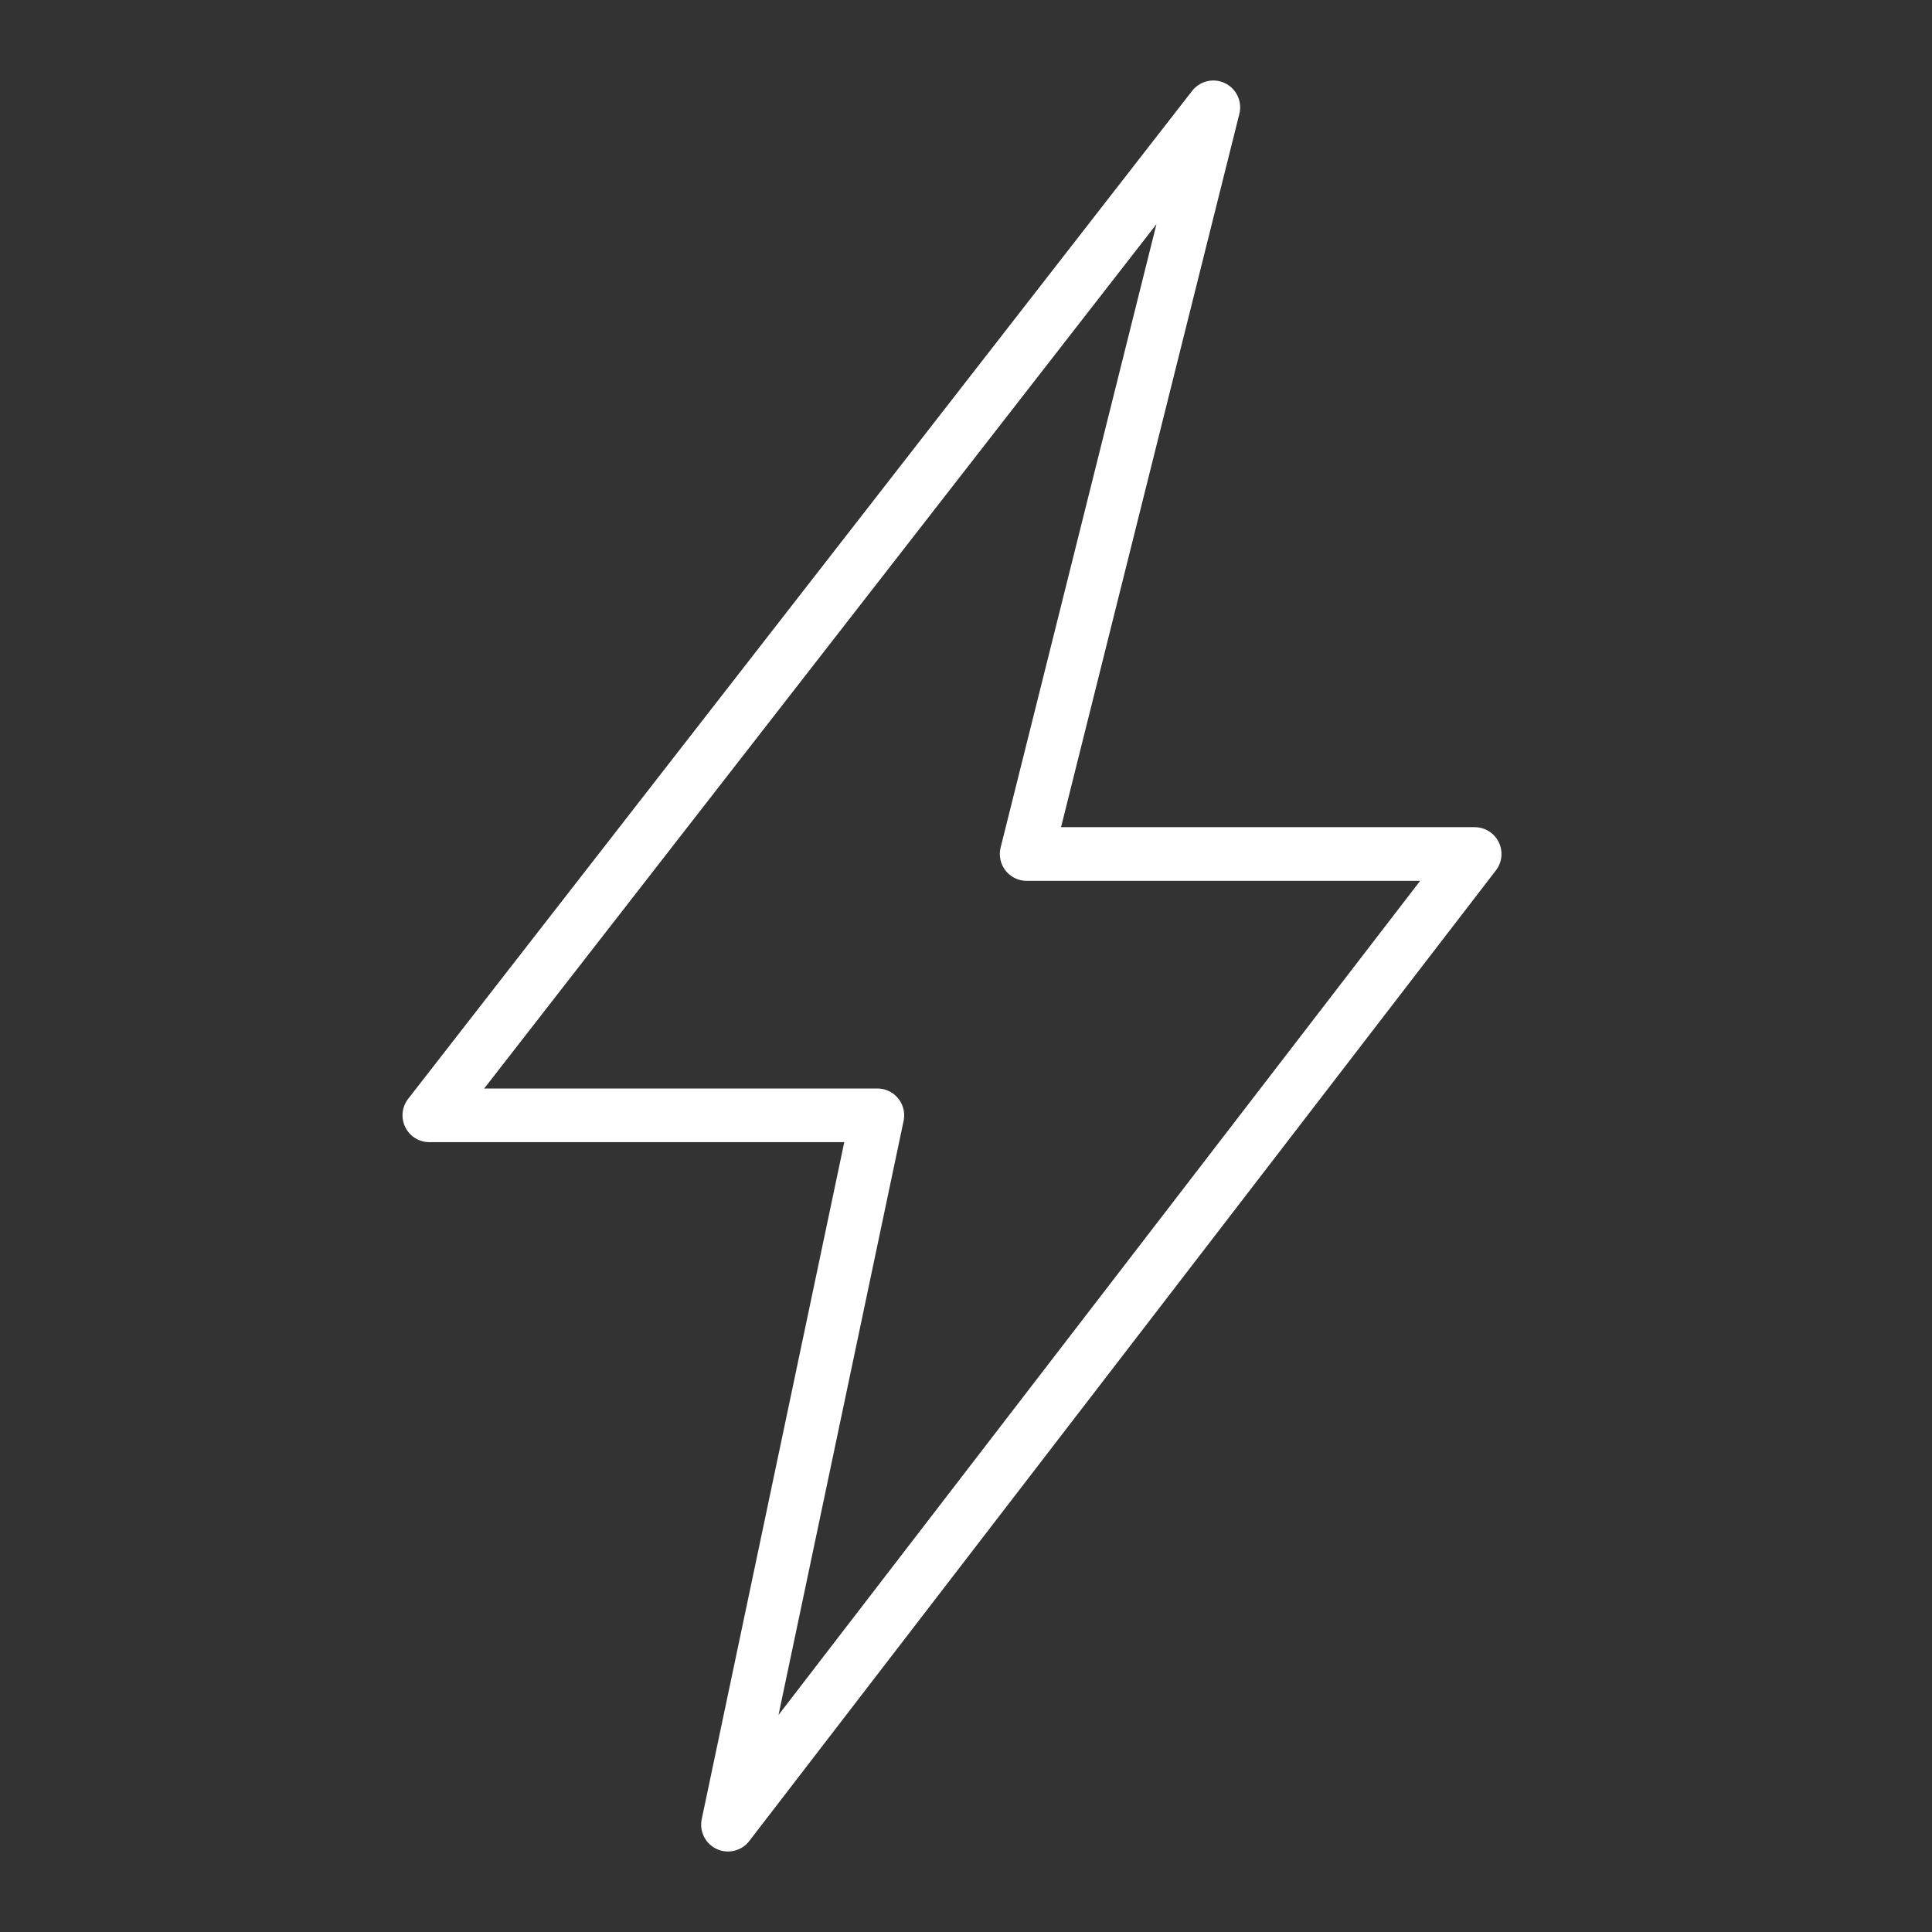 <?xml version="1.0" encoding="UTF-8"?> <svg xmlns="http://www.w3.org/2000/svg" width="72" height="72" viewBox="0 0 72 72" fill="none"><rect x="0" y="0" width="72" height="72" fill="#333333" stroke="none"/><path d="M27.13 68L32.696 41.565H16L45.217 4L38.261 31.826H54.956L27.13 68Z" stroke="white" stroke-width="2" stroke-linecap="round" stroke-linejoin="round"></path></svg> 